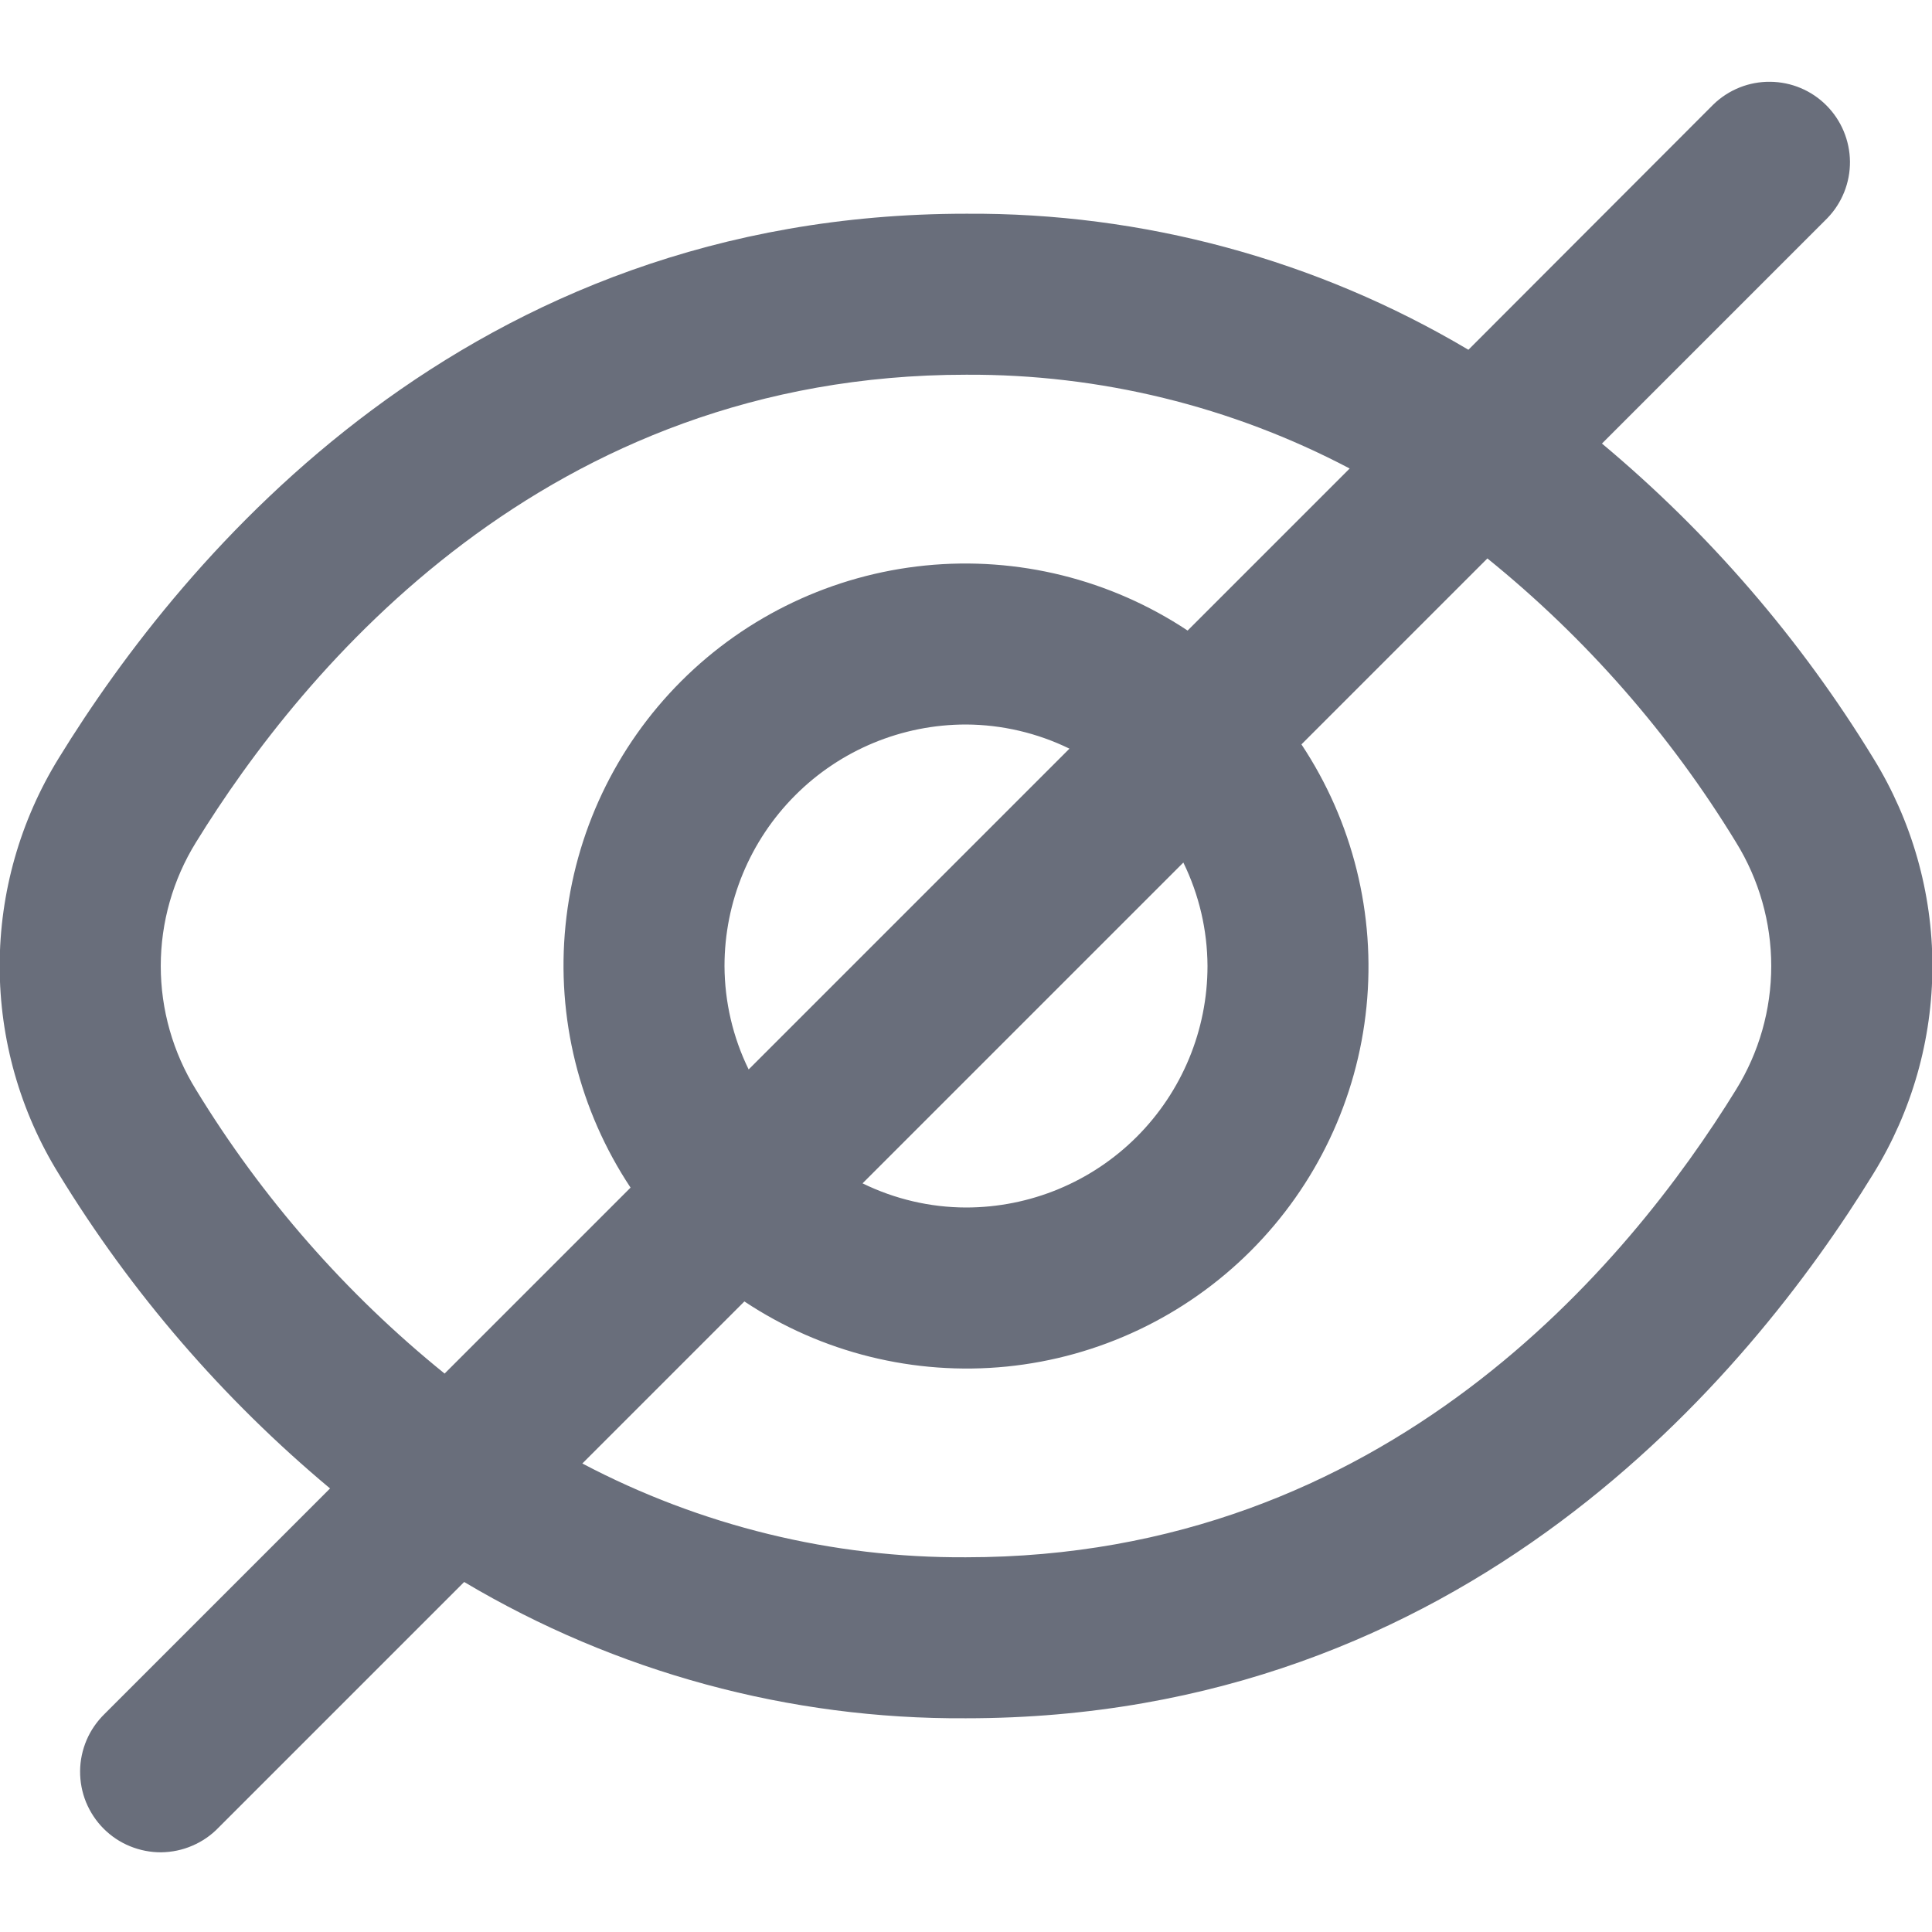 <svg xmlns="http://www.w3.org/2000/svg" width="24" height="24" viewBox="0 0 24 24" fill="none">
    <g clip-path="url(#clip0_425_23077)">
        <path d="M23.271 9.419C22.368 7.941 21.23 6.621 19.9 5.51L22.7 2.71C22.882 2.522 22.983 2.269 22.981 2.007C22.978 1.745 22.873 1.494 22.688 1.309C22.503 1.123 22.252 1.018 21.989 1.016C21.727 1.013 21.475 1.114 21.286 1.296L18.241 4.345C16.353 3.224 14.195 2.64 12 2.655C5.809 2.655 2.281 6.893 0.729 9.419C0.25 10.195 -0.004 11.089 -0.004 12C-0.004 12.912 0.25 13.806 0.729 14.581C1.632 16.06 2.771 17.38 4.1 18.49L1.3 21.29C1.205 21.383 1.128 21.493 1.076 21.615C1.024 21.737 0.996 21.868 0.995 22.001C0.994 22.134 1.019 22.265 1.069 22.388C1.12 22.511 1.194 22.623 1.288 22.717C1.382 22.811 1.493 22.885 1.616 22.935C1.739 22.985 1.871 23.011 2.003 23.01C2.136 23.008 2.267 22.981 2.389 22.928C2.511 22.876 2.622 22.8 2.714 22.704L5.766 19.652C7.651 20.773 9.807 21.359 12 21.345C18.191 21.345 21.719 17.107 23.271 14.581C23.75 13.806 24.005 12.912 24.005 12C24.005 11.089 23.75 10.195 23.271 9.419ZM2.433 13.534C2.148 13.073 1.997 12.542 1.997 12C1.997 11.459 2.148 10.927 2.433 10.466C3.767 8.3 6.782 4.655 12 4.655C13.66 4.646 15.297 5.046 16.766 5.82L14.753 7.833C13.793 7.196 12.642 6.91 11.495 7.025C10.349 7.14 9.277 7.647 8.462 8.462C7.647 9.277 7.139 10.349 7.025 11.496C6.91 12.642 7.196 13.793 7.833 14.753L5.523 17.063C4.298 16.073 3.253 14.879 2.433 13.534ZM15 12C15 12.796 14.684 13.559 14.121 14.122C13.559 14.684 12.796 15 12 15C11.555 14.999 11.115 14.896 10.715 14.7L14.7 10.715C14.896 11.116 14.998 11.555 15 12ZM9 12C9 11.205 9.316 10.442 9.879 9.879C10.441 9.316 11.204 9 12 9C12.445 9.002 12.885 9.105 13.285 9.3L9.3 13.285C9.104 12.885 9.002 12.446 9 12ZM21.567 13.534C20.233 15.7 17.218 19.345 12 19.345C10.34 19.355 8.703 18.954 7.234 18.18L9.247 16.167C10.207 16.805 11.358 17.09 12.505 16.976C13.652 16.861 14.723 16.353 15.538 15.538C16.353 14.723 16.861 13.652 16.975 12.505C17.09 11.358 16.804 10.207 16.167 9.247L18.477 6.937C19.702 7.928 20.747 9.121 21.567 10.466C21.852 10.927 22.003 11.459 22.003 12C22.003 12.542 21.852 13.073 21.567 13.534Z" fill="#696E7B"/>
    </g>
    <defs>
        <clipPath id="clip0_425_23077">
            <rect width="24" height="24" fill="white"/>
        </clipPath>
    </defs>
</svg>